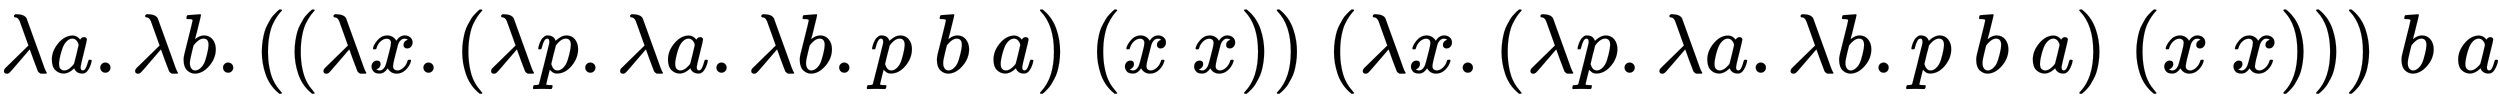<svg xmlns:xlink="http://www.w3.org/1999/xlink" width="68.964ex" height="2.843ex" style="vertical-align: -0.838ex;" viewBox="0 -863.1 29692.7 1223.9" role="img" focusable="false" xmlns="http://www.w3.org/2000/svg" aria-labelledby="MathJax-SVG-1-Title"><title id="MathJax-SVG-1-Title">lamda a period lamda b period left parenthesis left parenthesis lamda x period left parenthesis lamda p period lamda a period lamda b period p b a right parenthesis left parenthesis x x right parenthesis right parenthesis left parenthesis lamda x period left parenthesis lamda p period lamda a period lamda b period p b a right parenthesis left parenthesis x x right parenthesis right parenthesis right parenthesis b a</title><defs aria-hidden="true"><path stroke-width="1" id="E1-MJMATHI-3BB" d="M166 673Q166 685 183 694H202Q292 691 316 644Q322 629 373 486T474 207T524 67Q531 47 537 34T546 15T551 6T555 2T556 -2T550 -11H482Q457 3 450 18T399 152L354 277L340 262Q327 246 293 207T236 141Q211 112 174 69Q123 9 111 -1T83 -12Q47 -12 47 20Q47 37 61 52T199 187Q229 216 266 252T321 306L338 322Q338 323 288 462T234 612Q214 657 183 657Q166 657 166 673Z"></path><path stroke-width="1" id="E1-MJMATHI-61" d="M33 157Q33 258 109 349T280 441Q331 441 370 392Q386 422 416 422Q429 422 439 414T449 394Q449 381 412 234T374 68Q374 43 381 35T402 26Q411 27 422 35Q443 55 463 131Q469 151 473 152Q475 153 483 153H487Q506 153 506 144Q506 138 501 117T481 63T449 13Q436 0 417 -8Q409 -10 393 -10Q359 -10 336 5T306 36L300 51Q299 52 296 50Q294 48 292 46Q233 -10 172 -10Q117 -10 75 30T33 157ZM351 328Q351 334 346 350T323 385T277 405Q242 405 210 374T160 293Q131 214 119 129Q119 126 119 118T118 106Q118 61 136 44T179 26Q217 26 254 59T298 110Q300 114 325 217T351 328Z"></path><path stroke-width="1" id="E1-MJMAIN-2E" d="M78 60Q78 84 95 102T138 120Q162 120 180 104T199 61Q199 36 182 18T139 0T96 17T78 60Z"></path><path stroke-width="1" id="E1-MJMATHI-62" d="M73 647Q73 657 77 670T89 683Q90 683 161 688T234 694Q246 694 246 685T212 542Q204 508 195 472T180 418L176 399Q176 396 182 402Q231 442 283 442Q345 442 383 396T422 280Q422 169 343 79T173 -11Q123 -11 82 27T40 150V159Q40 180 48 217T97 414Q147 611 147 623T109 637Q104 637 101 637H96Q86 637 83 637T76 640T73 647ZM336 325V331Q336 405 275 405Q258 405 240 397T207 376T181 352T163 330L157 322L136 236Q114 150 114 114Q114 66 138 42Q154 26 178 26Q211 26 245 58Q270 81 285 114T318 219Q336 291 336 325Z"></path><path stroke-width="1" id="E1-MJMAIN-28" d="M94 250Q94 319 104 381T127 488T164 576T202 643T244 695T277 729T302 750H315H319Q333 750 333 741Q333 738 316 720T275 667T226 581T184 443T167 250T184 58T225 -81T274 -167T316 -220T333 -241Q333 -250 318 -250H315H302L274 -226Q180 -141 137 -14T94 250Z"></path><path stroke-width="1" id="E1-MJMATHI-78" d="M52 289Q59 331 106 386T222 442Q257 442 286 424T329 379Q371 442 430 442Q467 442 494 420T522 361Q522 332 508 314T481 292T458 288Q439 288 427 299T415 328Q415 374 465 391Q454 404 425 404Q412 404 406 402Q368 386 350 336Q290 115 290 78Q290 50 306 38T341 26Q378 26 414 59T463 140Q466 150 469 151T485 153H489Q504 153 504 145Q504 144 502 134Q486 77 440 33T333 -11Q263 -11 227 52Q186 -10 133 -10H127Q78 -10 57 16T35 71Q35 103 54 123T99 143Q142 143 142 101Q142 81 130 66T107 46T94 41L91 40Q91 39 97 36T113 29T132 26Q168 26 194 71Q203 87 217 139T245 247T261 313Q266 340 266 352Q266 380 251 392T217 404Q177 404 142 372T93 290Q91 281 88 280T72 278H58Q52 284 52 289Z"></path><path stroke-width="1" id="E1-MJMATHI-70" d="M23 287Q24 290 25 295T30 317T40 348T55 381T75 411T101 433T134 442Q209 442 230 378L240 387Q302 442 358 442Q423 442 460 395T497 281Q497 173 421 82T249 -10Q227 -10 210 -4Q199 1 187 11T168 28L161 36Q160 35 139 -51T118 -138Q118 -144 126 -145T163 -148H188Q194 -155 194 -157T191 -175Q188 -187 185 -190T172 -194Q170 -194 161 -194T127 -193T65 -192Q-5 -192 -24 -194H-32Q-39 -187 -39 -183Q-37 -156 -26 -148H-6Q28 -147 33 -136Q36 -130 94 103T155 350Q156 355 156 364Q156 405 131 405Q109 405 94 377T71 316T59 280Q57 278 43 278H29Q23 284 23 287ZM178 102Q200 26 252 26Q282 26 310 49T356 107Q374 141 392 215T411 325V331Q411 405 350 405Q339 405 328 402T306 393T286 380T269 365T254 350T243 336T235 326L232 322Q232 321 229 308T218 264T204 212Q178 106 178 102Z"></path><path stroke-width="1" id="E1-MJMAIN-29" d="M60 749L64 750Q69 750 74 750H86L114 726Q208 641 251 514T294 250Q294 182 284 119T261 12T224 -76T186 -143T145 -194T113 -227T90 -246Q87 -249 86 -250H74Q66 -250 63 -250T58 -247T55 -238Q56 -237 66 -225Q221 -64 221 250T66 725Q56 737 55 738Q55 746 60 749Z"></path></defs><g stroke="currentColor" fill="currentColor" stroke-width="0" transform="matrix(1 0 0 -1 0 0)" aria-hidden="true"> <use xlink:href="#E1-MJMATHI-3BB" x="0" y="0"></use> <use xlink:href="#E1-MJMATHI-61" x="583" y="0"></use> <use xlink:href="#E1-MJMAIN-2E" x="1113" y="0"></use> <use xlink:href="#E1-MJMATHI-3BB" x="1558" y="0"></use> <use xlink:href="#E1-MJMATHI-62" x="2141" y="0"></use> <use xlink:href="#E1-MJMAIN-2E" x="2571" y="0"></use> <use xlink:href="#E1-MJMAIN-28" x="3016" y="0"></use> <use xlink:href="#E1-MJMAIN-28" x="3405" y="0"></use> <use xlink:href="#E1-MJMATHI-3BB" x="3795" y="0"></use> <use xlink:href="#E1-MJMATHI-78" x="4378" y="0"></use> <use xlink:href="#E1-MJMAIN-2E" x="4951" y="0"></use> <use xlink:href="#E1-MJMAIN-28" x="5396" y="0"></use> <use xlink:href="#E1-MJMATHI-3BB" x="5786" y="0"></use> <use xlink:href="#E1-MJMATHI-70" x="6369" y="0"></use> <use xlink:href="#E1-MJMAIN-2E" x="6873" y="0"></use> <use xlink:href="#E1-MJMATHI-3BB" x="7318" y="0"></use> <use xlink:href="#E1-MJMATHI-61" x="7901" y="0"></use> <use xlink:href="#E1-MJMAIN-2E" x="8431" y="0"></use> <use xlink:href="#E1-MJMATHI-3BB" x="8876" y="0"></use> <use xlink:href="#E1-MJMATHI-62" x="9459" y="0"></use> <use xlink:href="#E1-MJMAIN-2E" x="9889" y="0"></use> <use xlink:href="#E1-MJMATHI-70" x="10334" y="0"></use> <use xlink:href="#E1-MJMATHI-62" x="11088" y="0"></use> <use xlink:href="#E1-MJMATHI-61" x="11767" y="0"></use> <use xlink:href="#E1-MJMAIN-29" x="12297" y="0"></use> <use xlink:href="#E1-MJMAIN-28" x="12936" y="0"></use> <use xlink:href="#E1-MJMATHI-78" x="13326" y="0"></use> <use xlink:href="#E1-MJMATHI-78" x="14148" y="0"></use> <use xlink:href="#E1-MJMAIN-29" x="14721" y="0"></use> <use xlink:href="#E1-MJMAIN-29" x="15110" y="0"></use> <use xlink:href="#E1-MJMAIN-28" x="15750" y="0"></use> <use xlink:href="#E1-MJMATHI-3BB" x="16139" y="0"></use> <use xlink:href="#E1-MJMATHI-78" x="16723" y="0"></use> <use xlink:href="#E1-MJMAIN-2E" x="17295" y="0"></use> <use xlink:href="#E1-MJMAIN-28" x="17740" y="0"></use> <use xlink:href="#E1-MJMATHI-3BB" x="18130" y="0"></use> <use xlink:href="#E1-MJMATHI-70" x="18713" y="0"></use> <use xlink:href="#E1-MJMAIN-2E" x="19217" y="0"></use> <use xlink:href="#E1-MJMATHI-3BB" x="19662" y="0"></use> <use xlink:href="#E1-MJMATHI-61" x="20245" y="0"></use> <use xlink:href="#E1-MJMAIN-2E" x="20775" y="0"></use> <use xlink:href="#E1-MJMATHI-3BB" x="21220" y="0"></use> <use xlink:href="#E1-MJMATHI-62" x="21804" y="0"></use> <use xlink:href="#E1-MJMAIN-2E" x="22233" y="0"></use> <use xlink:href="#E1-MJMATHI-70" x="22678" y="0"></use> <use xlink:href="#E1-MJMATHI-62" x="23432" y="0"></use> <use xlink:href="#E1-MJMATHI-61" x="24111" y="0"></use> <use xlink:href="#E1-MJMAIN-29" x="24641" y="0"></use> <use xlink:href="#E1-MJMAIN-28" x="25280" y="0"></use> <use xlink:href="#E1-MJMATHI-78" x="25670" y="0"></use> <use xlink:href="#E1-MJMATHI-78" x="26492" y="0"></use> <use xlink:href="#E1-MJMAIN-29" x="27065" y="0"></use> <use xlink:href="#E1-MJMAIN-29" x="27454" y="0"></use> <use xlink:href="#E1-MJMAIN-29" x="27844" y="0"></use> <use xlink:href="#E1-MJMATHI-62" x="28483" y="0"></use> <use xlink:href="#E1-MJMATHI-61" x="29163" y="0"></use></g></svg>